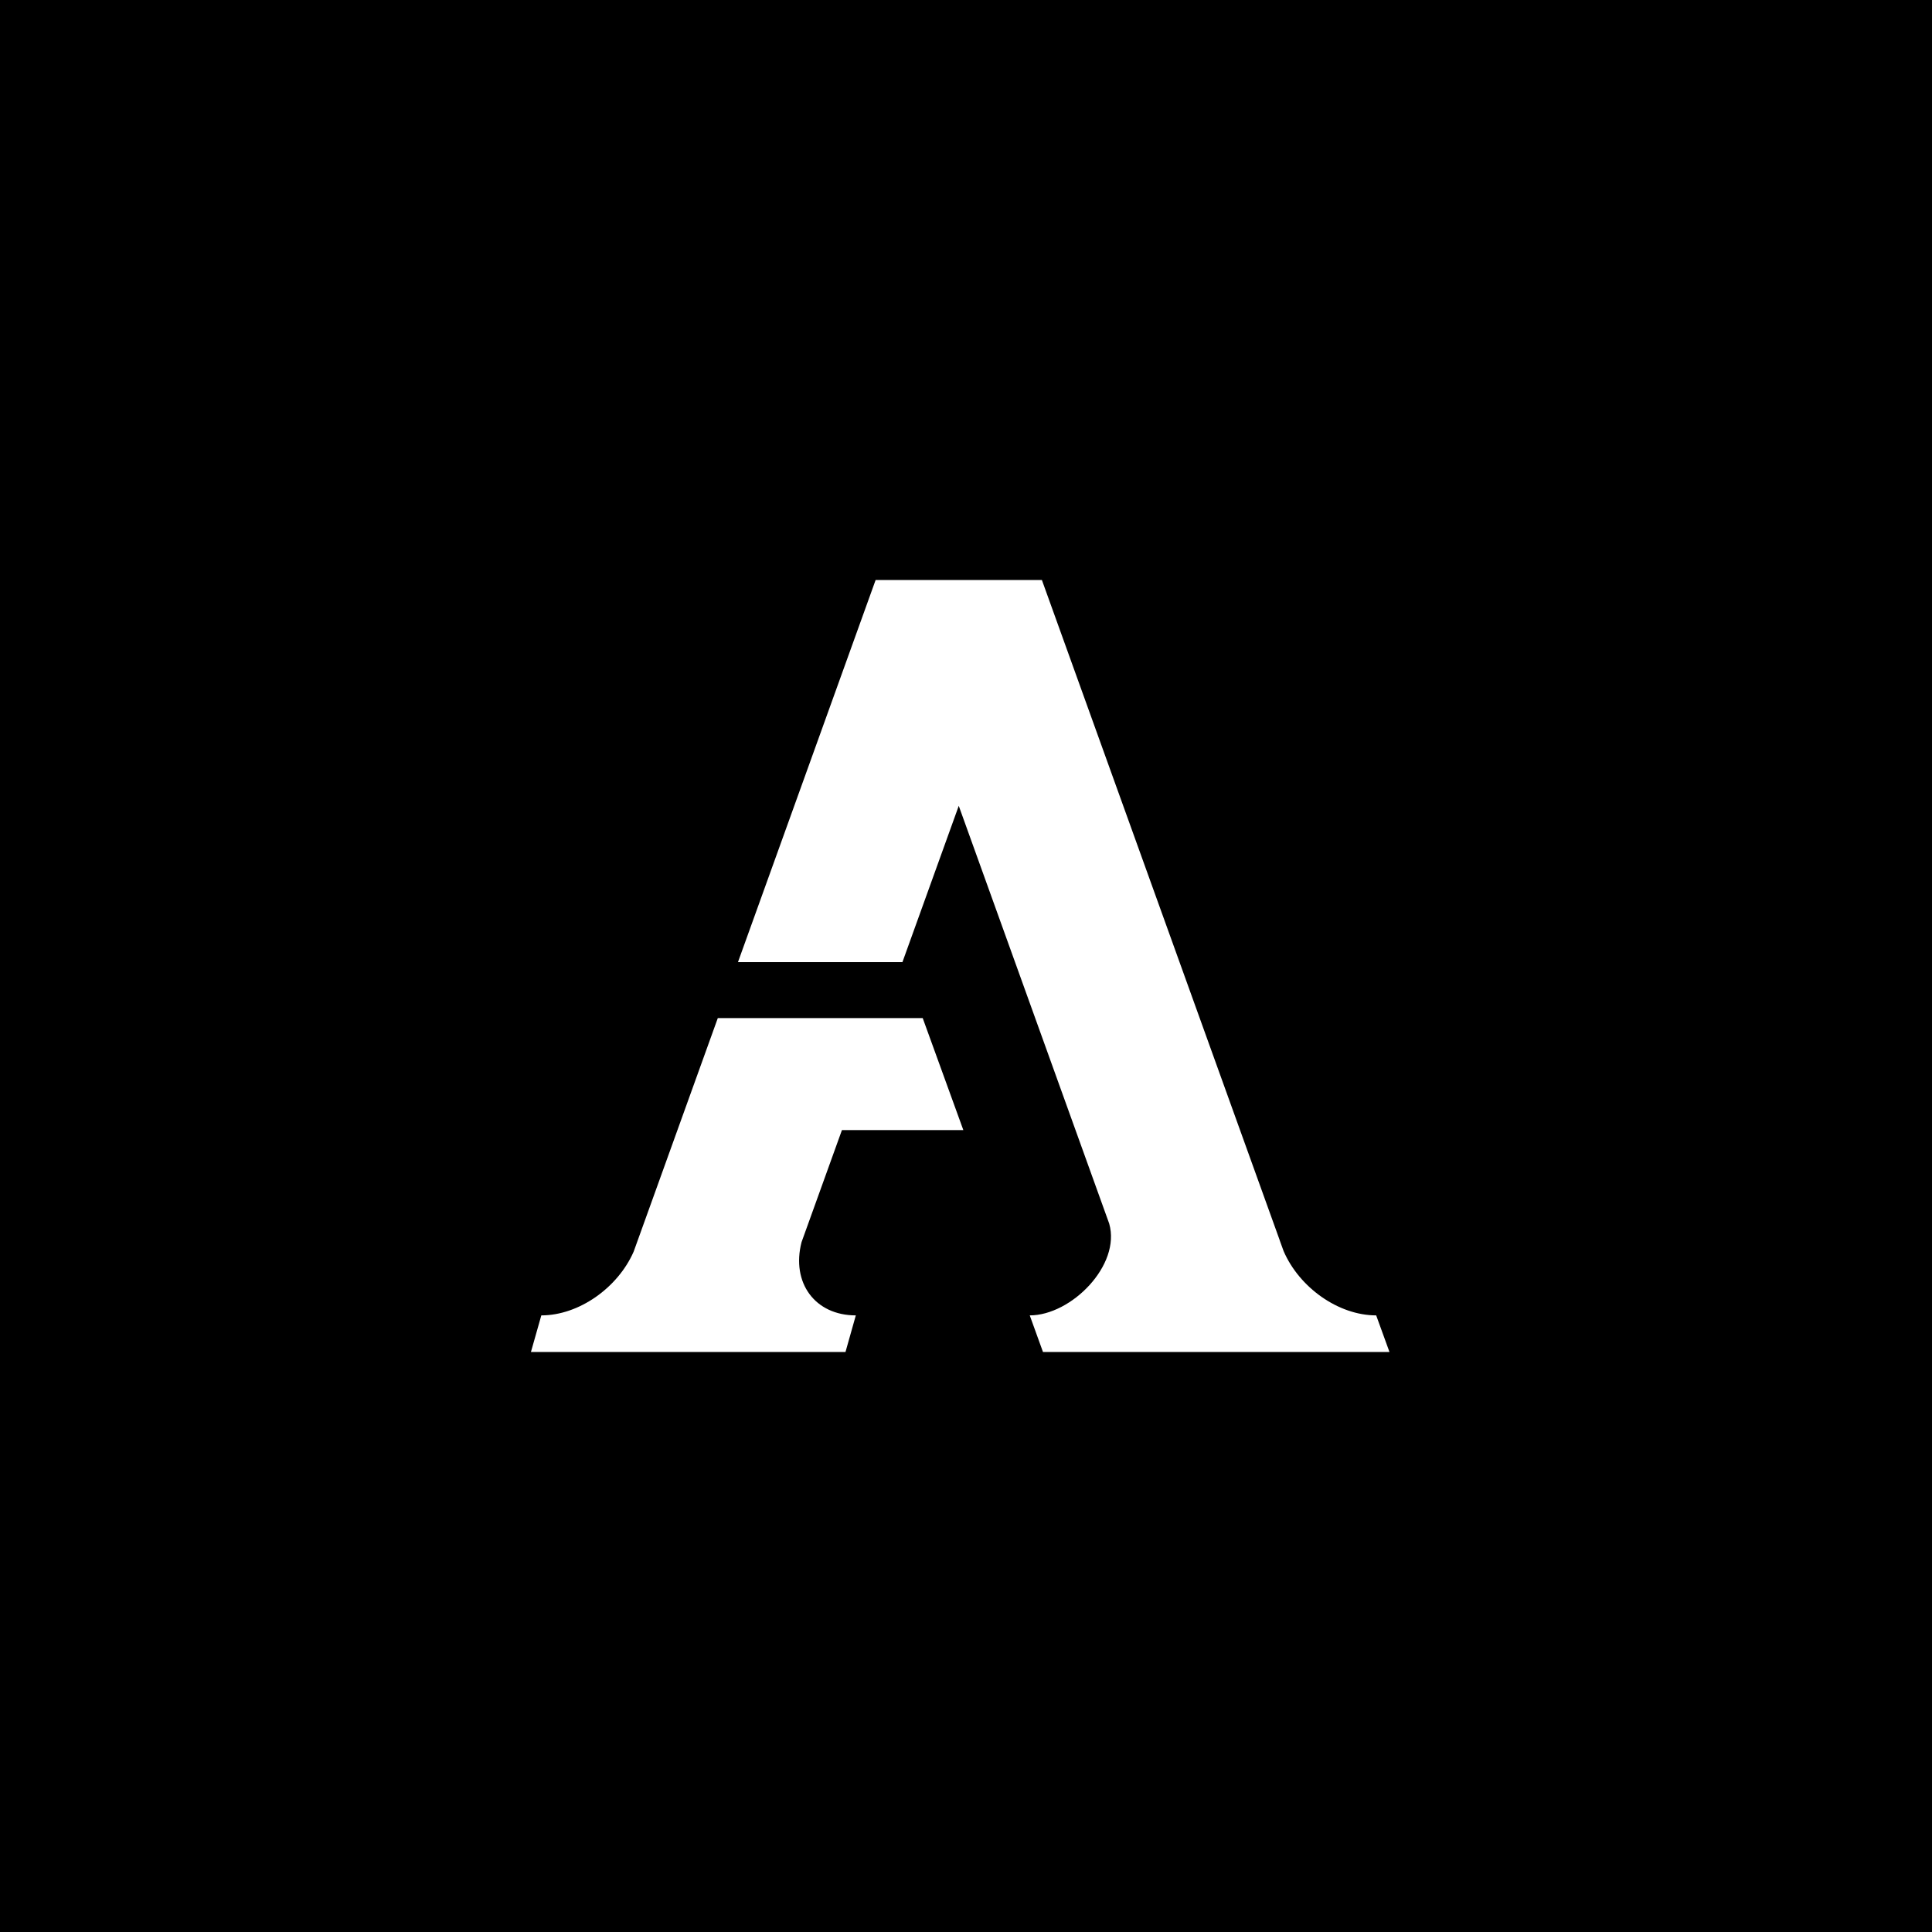 <svg width="32" height="32" viewBox="0 0 32 32" fill="none" xmlns="http://www.w3.org/2000/svg">
<rect x="0" y="0" width="32" height="32" fill="#808080" stroke="none"/>
<g clip-path="url(#clip0_110_654)">
<rect width="32" height="32" fill="white"/>
<path fill-rule="evenodd" clip-rule="evenodd" d="M32 0H0V32H32V0ZM14.947 15.936L15.88 13.347L18.372 20.267C18.569 20.956 17.743 21.787 17.056 21.787L17.275 22.393H23.014L22.794 21.787C22.168 21.787 21.521 21.325 21.261 20.723L21.196 20.544L21.195 20.539L21.195 20.539L17.257 9.607H14.503L12.223 15.936H14.947ZM11.889 16.863L10.495 20.732C10.233 21.329 9.589 21.787 8.966 21.787L8.794 22.393H14.004L14.175 21.787C13.499 21.787 13.103 21.247 13.276 20.574L13.945 18.718H15.956L15.283 16.863H11.889Z" fill="black"/>
</g>
<defs>
<clipPath id="clip0_110_654">
<rect width="32" height="32" fill="white"/>
</clipPath>
</defs>
</svg>
